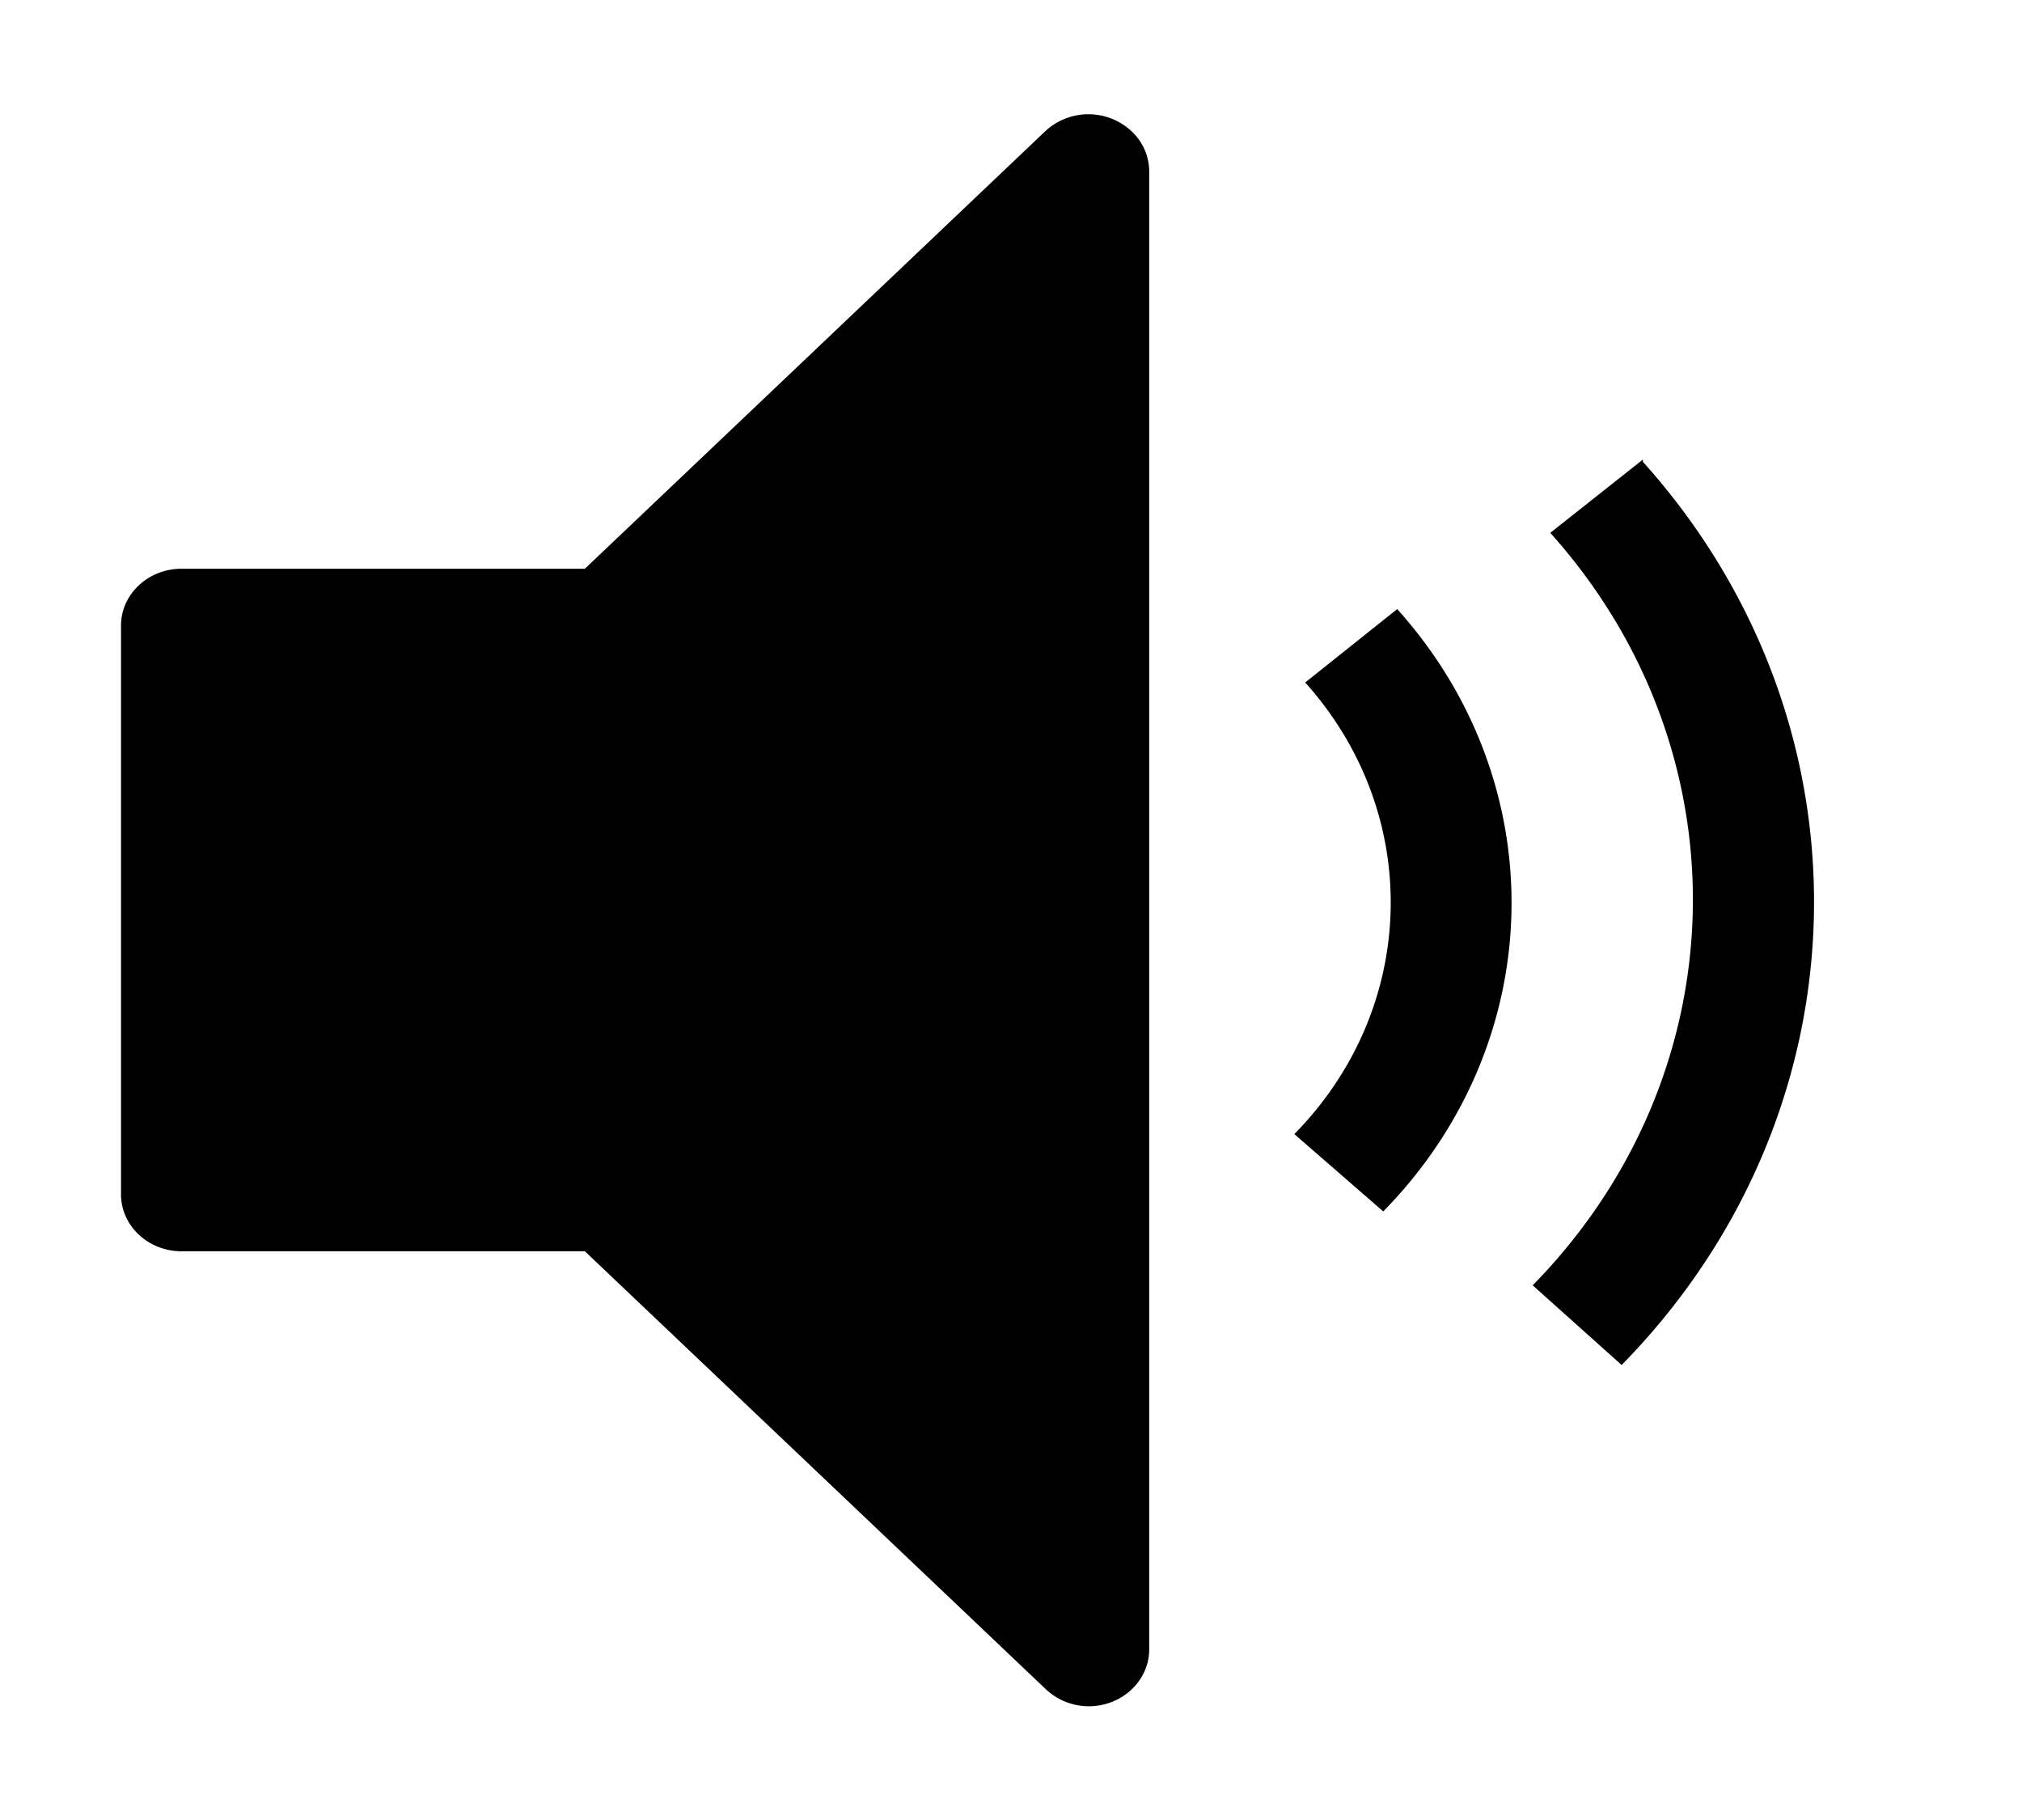 <svg width="20" height="18" fill="none" xmlns="http://www.w3.org/2000/svg"><path fill-rule="evenodd" clip-rule="evenodd" d="m16.25 4.545-.916.725c1.945 2.167 1.871 5.357-.174 7.442l.88.788c2.455-2.502 2.545-6.332.21-8.933v-.022zm-5.906 12.161a.618.618 0 0 0 .425.169c.33 0 .598-.252.598-.563V1.687a.547.547 0 0 0-.18-.394.626.626 0 0 0-.843 0L5.785 5.625h-3.99c-.33 0-.598.252-.598.562v5.625c0 .31.267.563.598.563h3.99l4.559 4.331zm2.459-5.49c1.228-1.25 1.275-3.165.107-4.466l.91-.726c1.559 1.734 1.5 4.288-.138 5.957l-.88-.765z" fill="#000"/></svg>